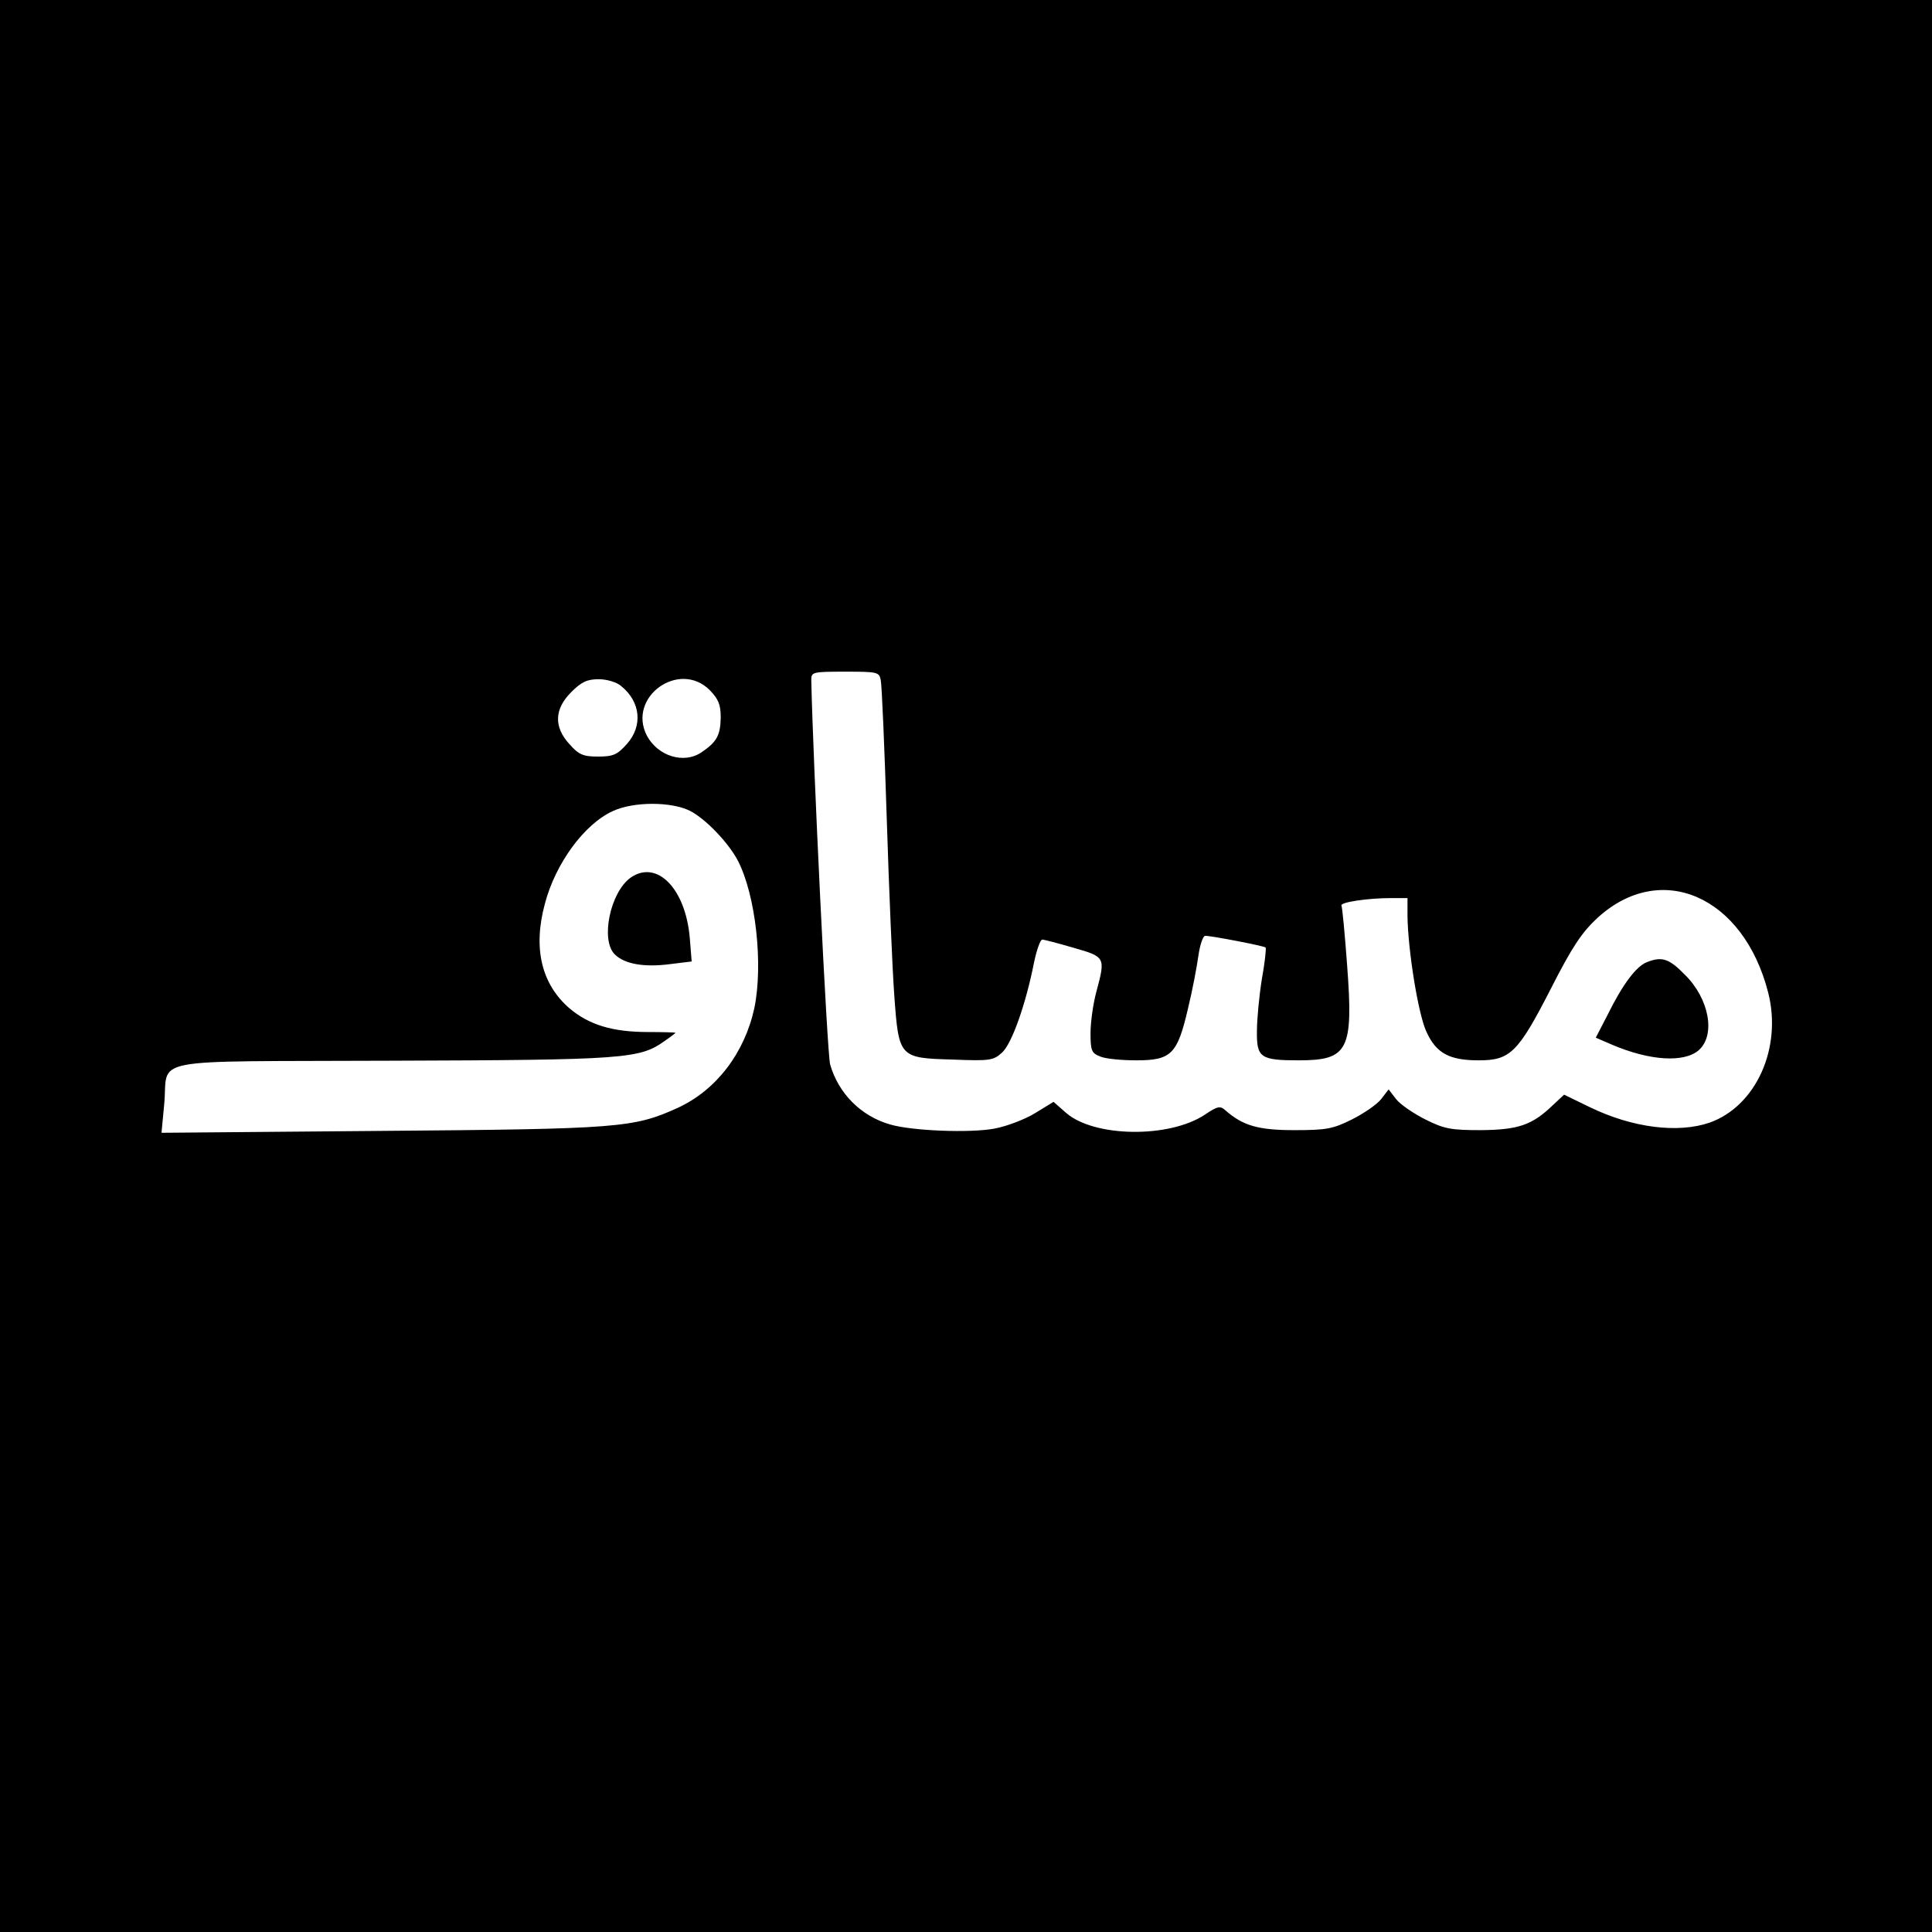 <?xml version="1.0" standalone="no"?>
<!DOCTYPE svg PUBLIC "-//W3C//DTD SVG 20010904//EN"
 "http://www.w3.org/TR/2001/REC-SVG-20010904/DTD/svg10.dtd">
<svg version="1.0" xmlns="http://www.w3.org/2000/svg"
 width="512pt" height="512pt" viewBox="0 0 512 512"
 preserveAspectRatio="xMidYMid meet">
<g transform="translate(0,512) scale(0.1,-0.1)"
fill="#000000" stroke="none">
<path d="M0 2560 l0 -2560 2560 0 2560 0 0 2560 0 2560 -2560 0 -2560 0 0
-2560z m2334 758 c3 -13 10 -178 16 -368 6 -190 15 -401 20 -469 12 -164 13
-165 156 -169 99 -4 107 -2 130 19 26 24 63 130 84 237 7 34 17 62 22 62 5 0
43 -10 84 -22 84 -24 84 -25 59 -118 -8 -30 -15 -79 -15 -108 0 -47 3 -53 26
-62 14 -6 57 -10 95 -10 93 0 109 16 137 136 12 49 24 113 28 142 4 28 12 52
18 52 17 0 157 -27 160 -31 2 -2 -2 -40 -10 -84 -7 -44 -13 -106 -13 -137 -1
-71 9 -78 111 -78 131 0 145 27 128 252 -6 83 -13 155 -15 158 -5 9 71 20 131
20 l44 0 0 -47 c1 -91 29 -265 51 -309 26 -56 61 -74 138 -74 83 0 104 20 191
190 57 112 82 149 124 188 168 153 387 57 452 -199 37 -146 -32 -300 -155
-344 -84 -29 -205 -14 -318 41 l-68 33 -30 -28 c-55 -53 -92 -65 -190 -66 -79
0 -97 3 -147 28 -32 16 -67 40 -78 54 l-20 26 -20 -26 c-11 -14 -46 -38 -78
-54 -50 -25 -68 -28 -152 -28 -96 0 -136 12 -182 52 -14 13 -21 12 -55 -11
-95 -63 -294 -60 -368 5 l-33 29 -49 -30 c-26 -16 -75 -35 -108 -41 -65 -12
-218 -6 -276 11 -77 22 -137 82 -159 159 -8 26 -46 816 -50 1019 0 21 3 22 90
22 85 0 90 -1 94 -22z m-688 -16 c52 -42 58 -106 15 -154 -25 -28 -36 -33 -76
-33 -40 0 -51 5 -76 33 -42 46 -40 93 5 138 27 27 42 34 73 34 21 0 48 -8 59
-18z m235 -11 c23 -24 29 -38 29 -73 -1 -46 -10 -64 -50 -91 -47 -33 -117 -11
-146 44 -52 102 86 201 167 120z m-52 -320 c42 -22 101 -84 126 -131 48 -92
68 -277 44 -392 -26 -119 -101 -217 -203 -264 -117 -53 -154 -56 -785 -61
l-583 -5 7 74 c13 129 -64 114 603 117 619 2 657 5 723 52 16 11 29 21 29 22
0 1 -33 2 -72 2 -95 0 -157 19 -209 63 -74 64 -97 159 -65 277 28 107 105 212
181 246 55 25 154 25 204 0z"/>
<path d="M4364 2570 c-28 -11 -64 -59 -103 -138 l-32 -62 44 -19 c99 -42 190
-48 229 -14 45 40 28 136 -37 200 -42 43 -61 49 -101 33z"/>
<path d="M1671 2794 c-54 -39 -80 -165 -42 -203 26 -26 78 -35 147 -26 l57 7
-5 62 c-11 131 -87 209 -157 160z"/>
</g>
</svg>

